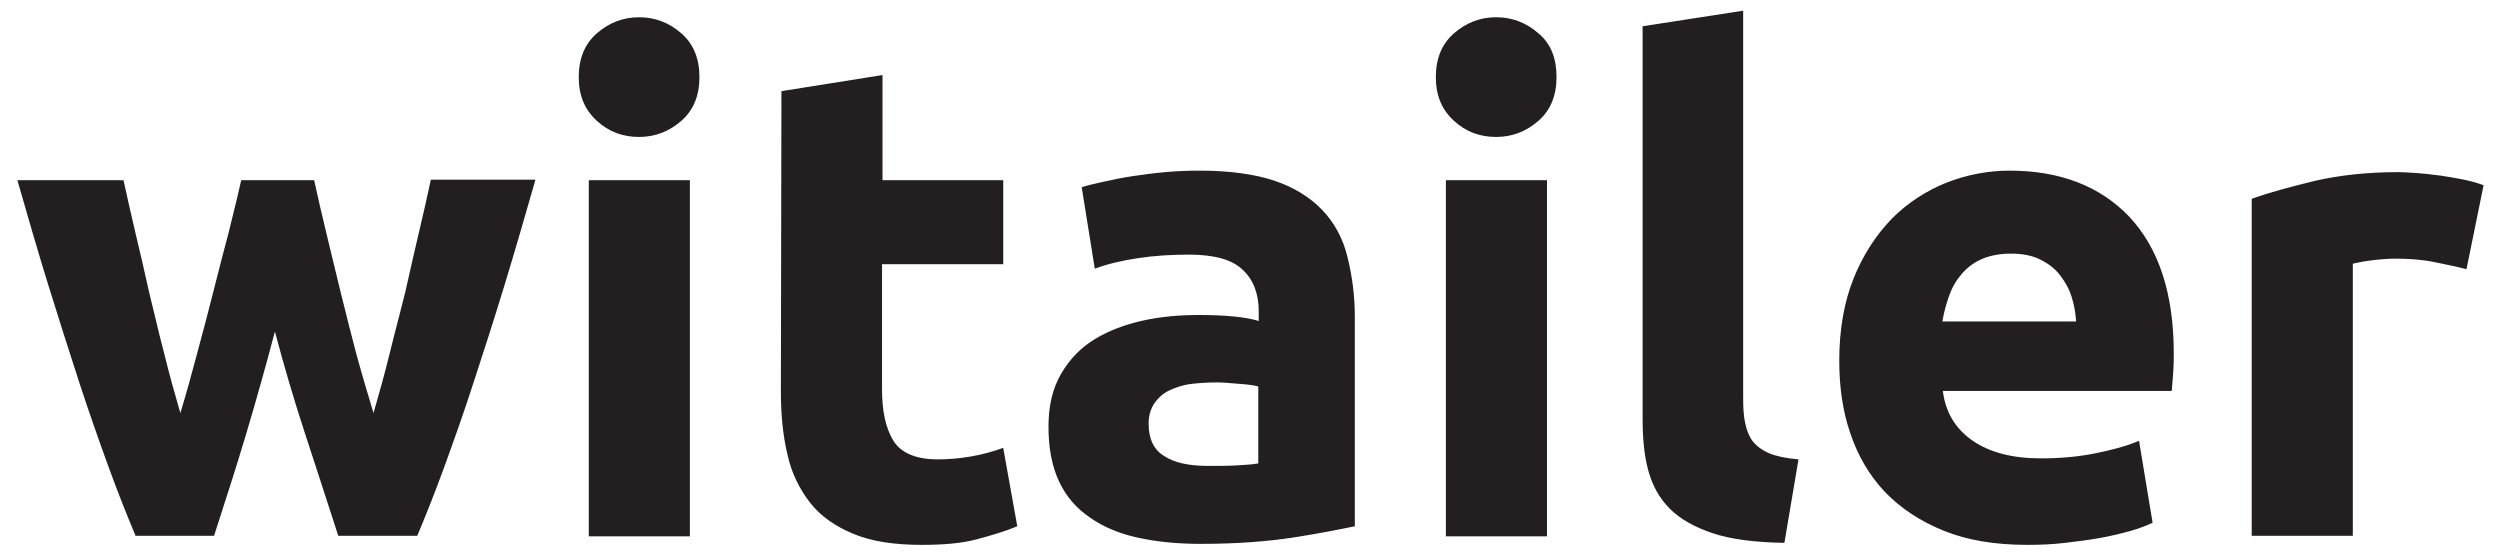 <svg width="117" height="26" viewBox="0 0 117 26" fill="none" xmlns="http://www.w3.org/2000/svg">
<path fill-rule="evenodd" clip-rule="evenodd" d="M80.168 24.959C81.015 25.242 82.145 25.383 83.51 25.406L84.17 21.498C83.605 21.451 83.135 21.355 82.805 21.215C82.475 21.074 82.215 20.885 82.027 20.65C81.863 20.439 81.744 20.132 81.674 19.802C81.603 19.474 81.58 19.097 81.58 18.673V0.5L76.874 1.229V19.591C76.874 20.486 76.944 21.286 77.132 21.992C77.32 22.699 77.649 23.31 78.144 23.805C78.638 24.3 79.32 24.676 80.168 24.959ZM27.556 25.1H32.287V8.433H27.556V25.1ZM31.887 5.655C32.451 5.161 32.734 4.479 32.734 3.608C32.734 2.737 32.451 2.053 31.887 1.56C31.322 1.065 30.663 0.807 29.91 0.807C29.157 0.807 28.497 1.066 27.933 1.56C27.366 2.055 27.085 2.737 27.085 3.608C27.085 4.479 27.368 5.137 27.933 5.655C28.497 6.174 29.156 6.409 29.91 6.409C30.662 6.409 31.322 6.149 31.887 5.655ZM11.524 20.297C11.995 18.72 12.442 17.12 12.866 15.518C13.29 17.12 13.76 18.72 14.278 20.298C14.796 21.875 15.313 23.475 15.831 25.076H19.527C19.904 24.181 20.328 23.123 20.775 21.898C21.223 20.673 21.693 19.355 22.164 17.896C22.635 16.46 23.129 14.929 23.623 13.305C24.118 11.681 24.588 10.057 25.059 8.409H20.164C19.999 9.185 19.812 10.01 19.599 10.904C19.412 11.695 19.225 12.523 19.038 13.356L19.038 13.356L19.037 13.356L18.964 13.682C18.865 14.078 18.761 14.478 18.658 14.881L18.657 14.881L18.657 14.881L18.657 14.881L18.657 14.882L18.657 14.882L18.657 14.882L18.657 14.883C18.514 15.437 18.37 15.995 18.233 16.554C17.997 17.519 17.739 18.437 17.48 19.331C17.197 18.39 16.915 17.448 16.655 16.483C16.441 15.68 16.241 14.877 16.045 14.087L15.927 13.612C15.784 13.042 15.65 12.481 15.52 11.934L15.52 11.933L15.519 11.933C15.434 11.576 15.351 11.225 15.267 10.881C15.055 10.01 14.866 9.187 14.702 8.433H11.289C11.174 8.961 11.035 9.525 10.889 10.115L10.889 10.115L10.889 10.115L10.889 10.116L10.889 10.116L10.889 10.116L10.889 10.116C10.827 10.366 10.764 10.621 10.701 10.881L10.701 10.881L10.701 10.881L10.701 10.881L10.701 10.881L10.701 10.881L10.701 10.881L10.701 10.881C10.465 11.776 10.229 12.67 9.994 13.612C9.776 14.488 9.536 15.384 9.295 16.282L9.295 16.283L9.295 16.283L9.295 16.283L9.242 16.483C8.982 17.448 8.723 18.413 8.441 19.331C8.181 18.437 7.922 17.519 7.687 16.554C7.528 15.962 7.387 15.37 7.247 14.783L7.247 14.783C7.159 14.413 7.071 14.046 6.98 13.682L6.98 13.682L6.98 13.682L6.98 13.682L6.98 13.682L6.98 13.682L6.98 13.682L6.98 13.682C6.769 12.74 6.558 11.799 6.345 10.928C6.134 10.033 5.945 9.187 5.78 8.433H0.813C1.284 10.08 1.755 11.705 2.249 13.305C2.728 14.856 3.206 16.34 3.664 17.757L3.708 17.896C4.179 19.333 4.65 20.672 5.097 21.897C5.544 23.121 5.968 24.18 6.345 25.075H10.018C10.535 23.475 11.053 21.873 11.524 20.297ZM36.571 4.266L41.302 3.512V8.433H46.952V12.365H41.279V18.227C41.279 19.215 41.443 20.016 41.797 20.604C42.15 21.192 42.856 21.499 43.891 21.499C44.409 21.499 44.926 21.452 45.468 21.358C46.009 21.264 46.503 21.123 46.95 20.958L47.609 24.63C47.044 24.866 46.409 25.054 45.702 25.242C44.995 25.43 44.148 25.5 43.136 25.5C41.841 25.5 40.782 25.336 39.934 24.982C39.087 24.629 38.404 24.158 37.91 23.523C37.416 22.888 37.039 22.134 36.851 21.263C36.639 20.368 36.545 19.403 36.545 18.321L36.571 4.266ZM56.533 21.804H56.533C55.662 21.804 54.98 21.663 54.509 21.357C54.015 21.075 53.755 20.557 53.755 19.827C53.755 19.45 53.85 19.145 54.015 18.886C54.203 18.627 54.414 18.415 54.72 18.274C55.025 18.132 55.355 18.014 55.756 17.967C56.133 17.921 56.556 17.897 57.004 17.897C57.196 17.897 57.405 17.915 57.628 17.935L57.628 17.935C57.761 17.947 57.898 17.959 58.039 17.967C58.416 17.991 58.699 18.038 58.887 18.085V21.687C58.629 21.734 58.299 21.757 57.875 21.781C57.451 21.804 57.004 21.804 56.533 21.804ZM59.639 8.456C58.721 8.15 57.545 7.986 56.156 7.986C55.592 7.986 55.05 8.009 54.531 8.055C53.99 8.103 53.496 8.173 53.001 8.244C52.531 8.314 52.083 8.408 51.66 8.502L51.542 8.528L51.542 8.528C51.174 8.611 50.88 8.677 50.624 8.762L51.236 12.575C51.8 12.362 52.482 12.198 53.26 12.081C54.035 11.963 54.836 11.916 55.637 11.916C56.838 11.916 57.686 12.152 58.18 12.647C58.674 13.117 58.909 13.776 58.909 14.577V15.024C58.627 14.93 58.227 14.86 57.756 14.813C57.285 14.766 56.743 14.742 56.131 14.742C55.213 14.742 54.342 14.814 53.494 15.002C52.647 15.19 51.893 15.473 51.234 15.873C50.576 16.272 50.058 16.813 49.658 17.497C49.257 18.179 49.069 19.003 49.069 19.968C49.069 20.98 49.234 21.828 49.564 22.533C49.894 23.24 50.388 23.805 51.023 24.229C51.66 24.676 52.412 24.982 53.283 25.17C54.154 25.359 55.119 25.453 56.202 25.453C57.92 25.453 59.38 25.334 60.581 25.147C61.781 24.959 62.722 24.77 63.406 24.629V14.813C63.406 13.777 63.264 12.836 63.052 11.988C62.841 11.14 62.441 10.411 61.876 9.822C61.311 9.234 60.557 8.763 59.639 8.456ZM72.399 25.1H67.668V8.433H72.399V25.1ZM72.846 3.608C72.846 4.479 72.563 5.161 71.999 5.655C71.434 6.149 70.774 6.409 70.022 6.409C69.268 6.409 68.609 6.174 68.045 5.655C67.48 5.137 67.197 4.479 67.197 3.608C67.197 2.737 67.479 2.055 68.045 1.56C68.609 1.066 69.269 0.807 70.022 0.807C70.775 0.807 71.434 1.065 71.999 1.56C72.588 2.053 72.846 2.737 72.846 3.608ZM97.165 15.071L97.163 15.048V15.071H97.165ZM96.952 13.893C97.068 14.262 97.138 14.653 97.163 15.045H90.902C90.972 14.646 91.068 14.269 91.209 13.868C91.349 13.468 91.537 13.139 91.797 12.833C92.033 12.551 92.361 12.292 92.738 12.127C93.115 11.963 93.586 11.869 94.104 11.869C94.668 11.869 95.116 11.963 95.493 12.151C95.87 12.34 96.175 12.575 96.411 12.881C96.645 13.188 96.835 13.516 96.952 13.893ZM86.077 16.884C86.077 15.401 86.312 14.106 86.76 13C87.208 11.894 87.819 10.976 88.549 10.222C89.278 9.492 90.15 8.927 91.091 8.55C92.056 8.173 93.045 7.986 94.057 7.986C96.411 7.986 98.294 8.715 99.659 10.152C101.025 11.611 101.732 13.73 101.732 16.532V16.532C101.732 16.815 101.732 17.096 101.708 17.426C101.685 17.756 101.661 18.038 101.638 18.297H90.926C91.043 19.262 91.49 20.04 92.291 20.604C93.092 21.169 94.174 21.452 95.516 21.452C96.387 21.452 97.235 21.382 98.058 21.216C98.882 21.052 99.565 20.863 100.107 20.628L100.742 24.465C100.483 24.582 100.154 24.723 99.73 24.841C99.306 24.959 98.835 25.076 98.317 25.171C97.8 25.265 97.235 25.336 96.645 25.406C96.057 25.477 95.469 25.5 94.88 25.5C93.373 25.5 92.078 25.287 90.971 24.84C89.865 24.393 88.947 23.781 88.217 23.027C87.487 22.25 86.945 21.332 86.593 20.273C86.241 19.261 86.077 18.108 86.077 16.884ZM114.234 12.329C114.681 12.421 115.08 12.502 115.431 12.6L116.232 8.668C115.974 8.574 115.667 8.48 115.314 8.409C115.273 8.402 115.232 8.394 115.192 8.386C114.861 8.323 114.546 8.262 114.231 8.22C114.187 8.215 114.144 8.209 114.1 8.204C113.772 8.163 113.461 8.124 113.149 8.103C113.1 8.1 113.052 8.097 113.005 8.093C112.712 8.073 112.454 8.056 112.231 8.056C110.795 8.056 109.525 8.197 108.371 8.456C107.216 8.739 106.228 8.998 105.38 9.304V25.076H110.112V12.34C110.323 12.293 110.653 12.223 111.053 12.176C111.454 12.129 111.807 12.105 112.112 12.105C112.772 12.105 113.384 12.152 113.948 12.27C114.046 12.29 114.141 12.309 114.234 12.329Z" fill="#231F20"/>
</svg>
